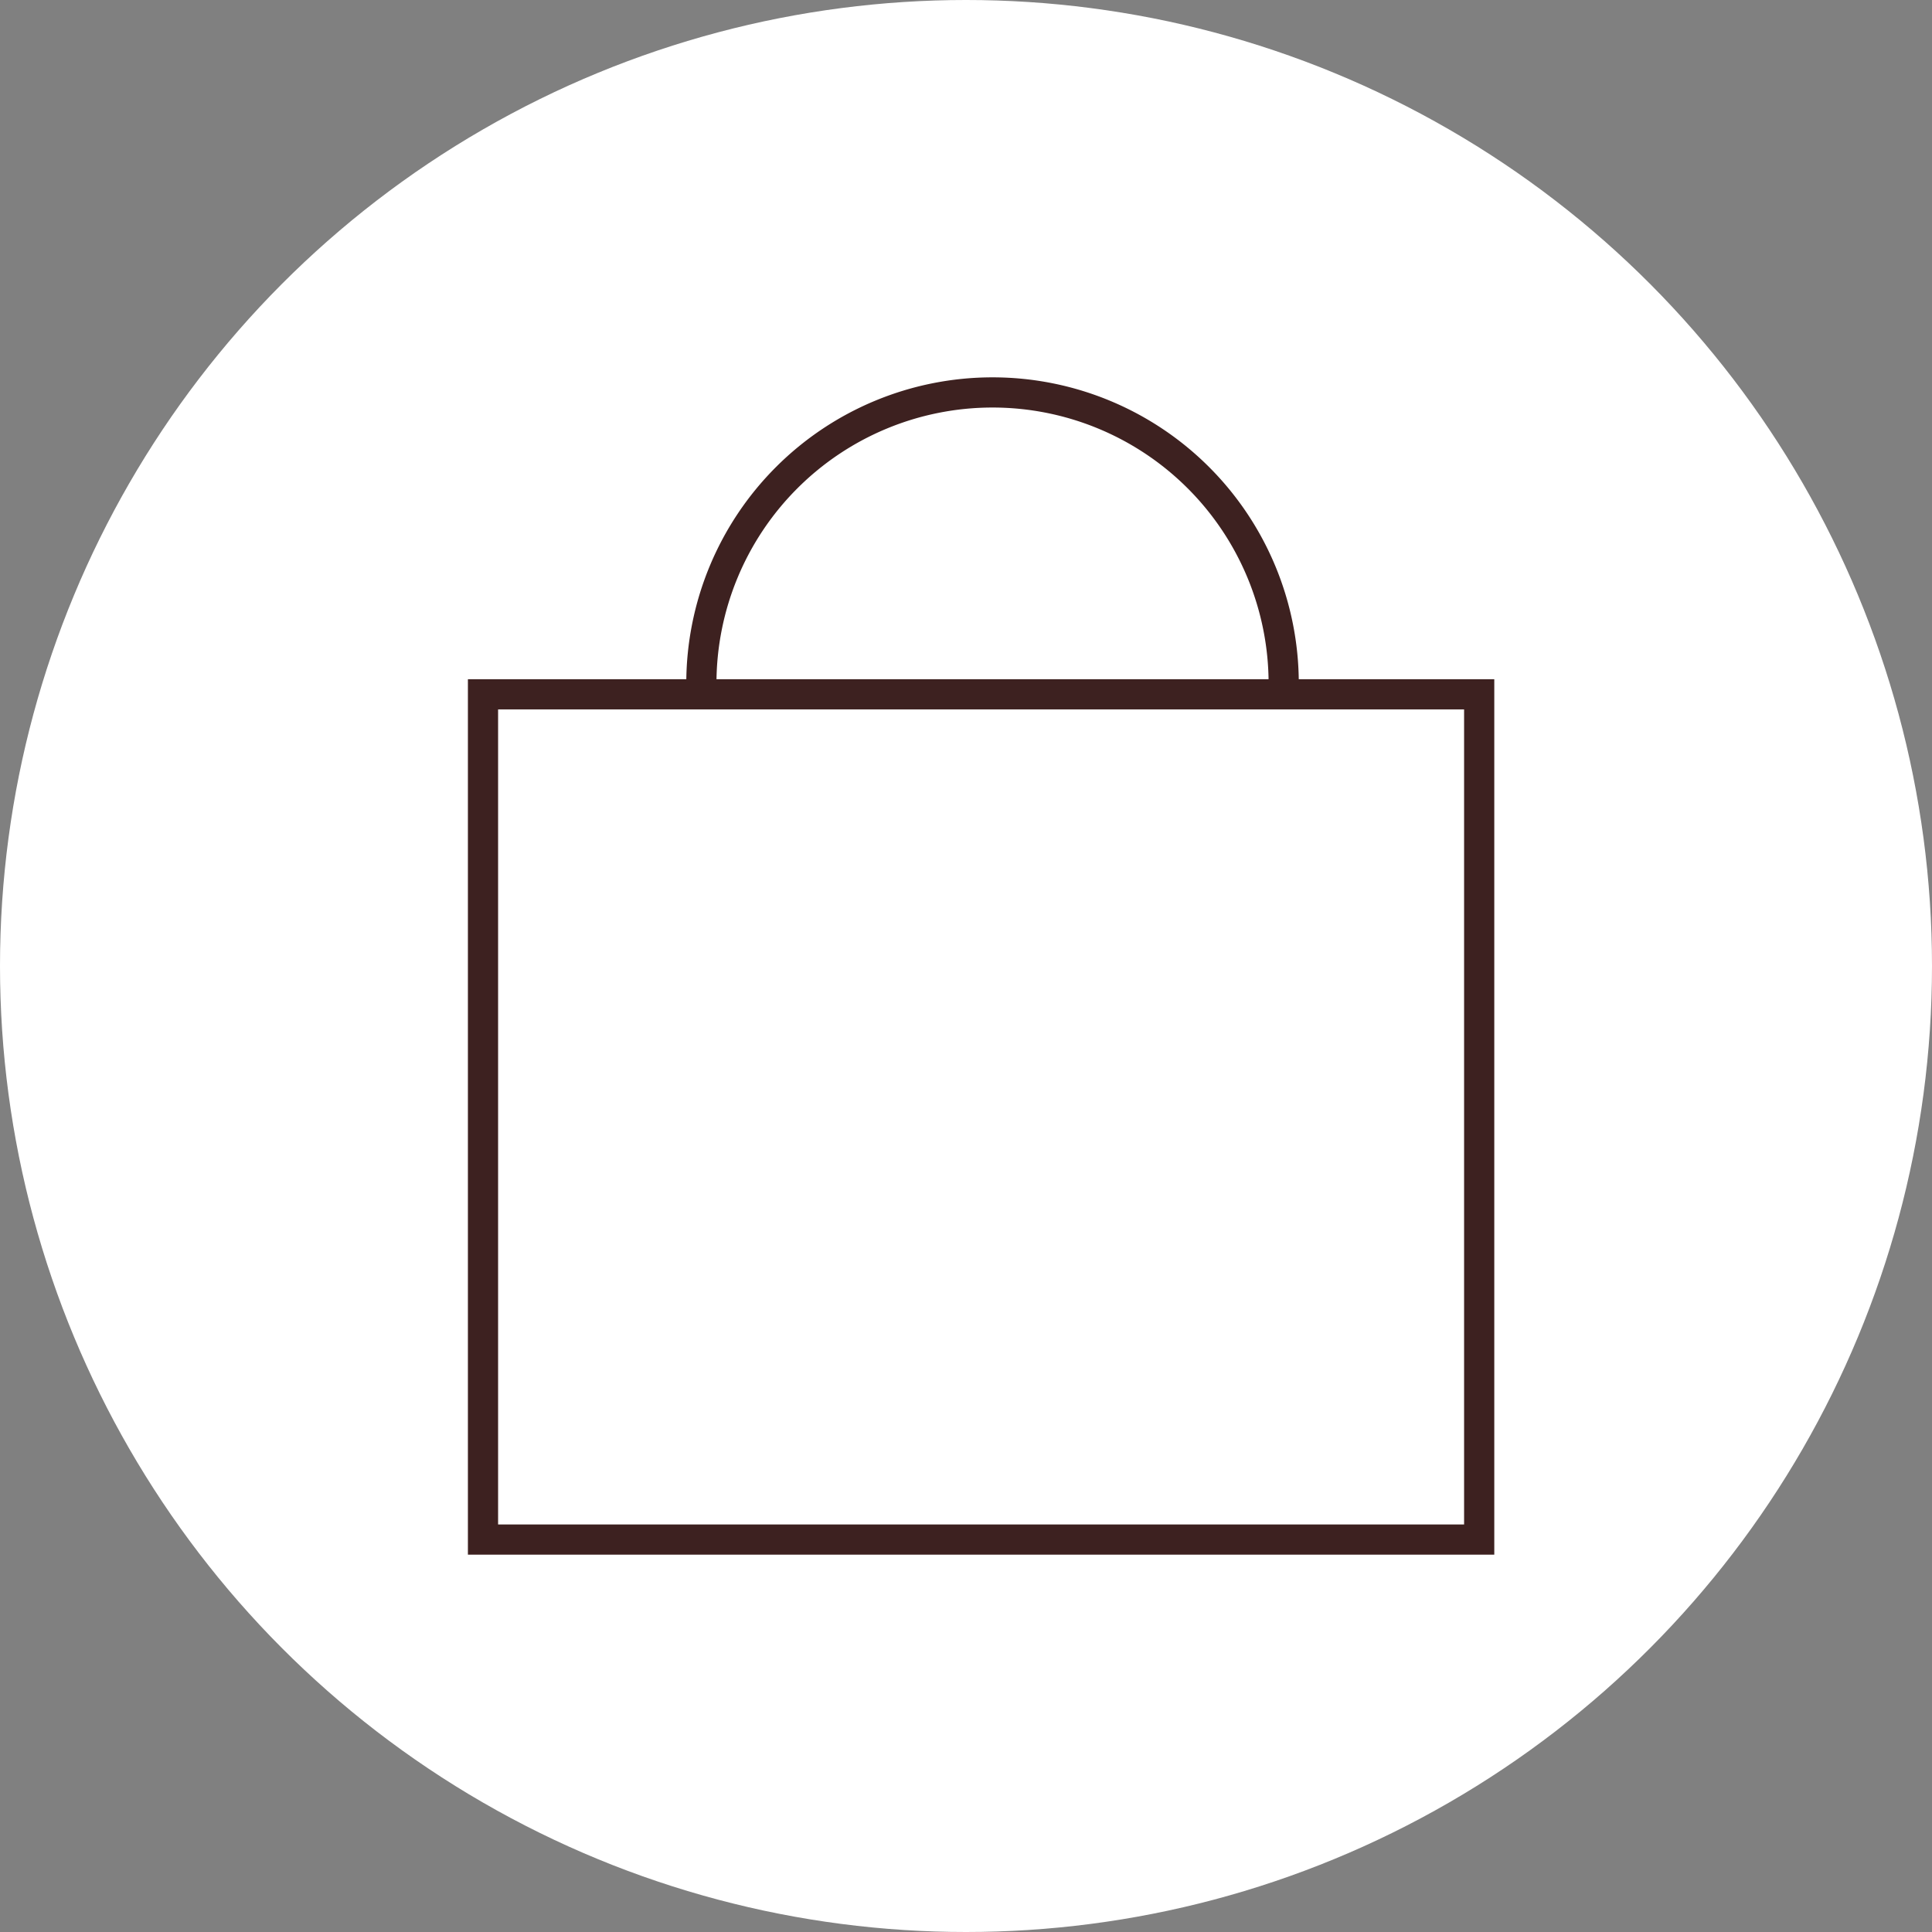 <svg xmlns="http://www.w3.org/2000/svg" width="64" height="64" viewBox="0 0 64 64">
  <rect x="0" y="0" width="64" height="64" fill="#808080" stroke="none"/>
  <g id="グループ_5826" data-name="グループ 5826" transform="translate(-4478 18060)">
    <circle id="楕円形_361" data-name="楕円形 361" cx="32" cy="32" r="32" transform="translate(4478 -18060)" fill="#fff"/>
    <g id="bag" transform="translate(4489 -18050)">
      <rect id="長方形_5389" data-name="長方形 5389" width="33" height="28" transform="translate(5 13)" fill="none" stroke="#3d2120" stroke-linecap="square" stroke-width="1"/>
      <path id="パス_7543" data-name="パス 7543" d="M8,12.645a9.645,9.645,0,1,1,19.29,0" transform="translate(4.234 0)" fill="none" stroke="#3d2120" stroke-linecap="square" stroke-width="1"/>
    </g>
  </g>
</svg>
